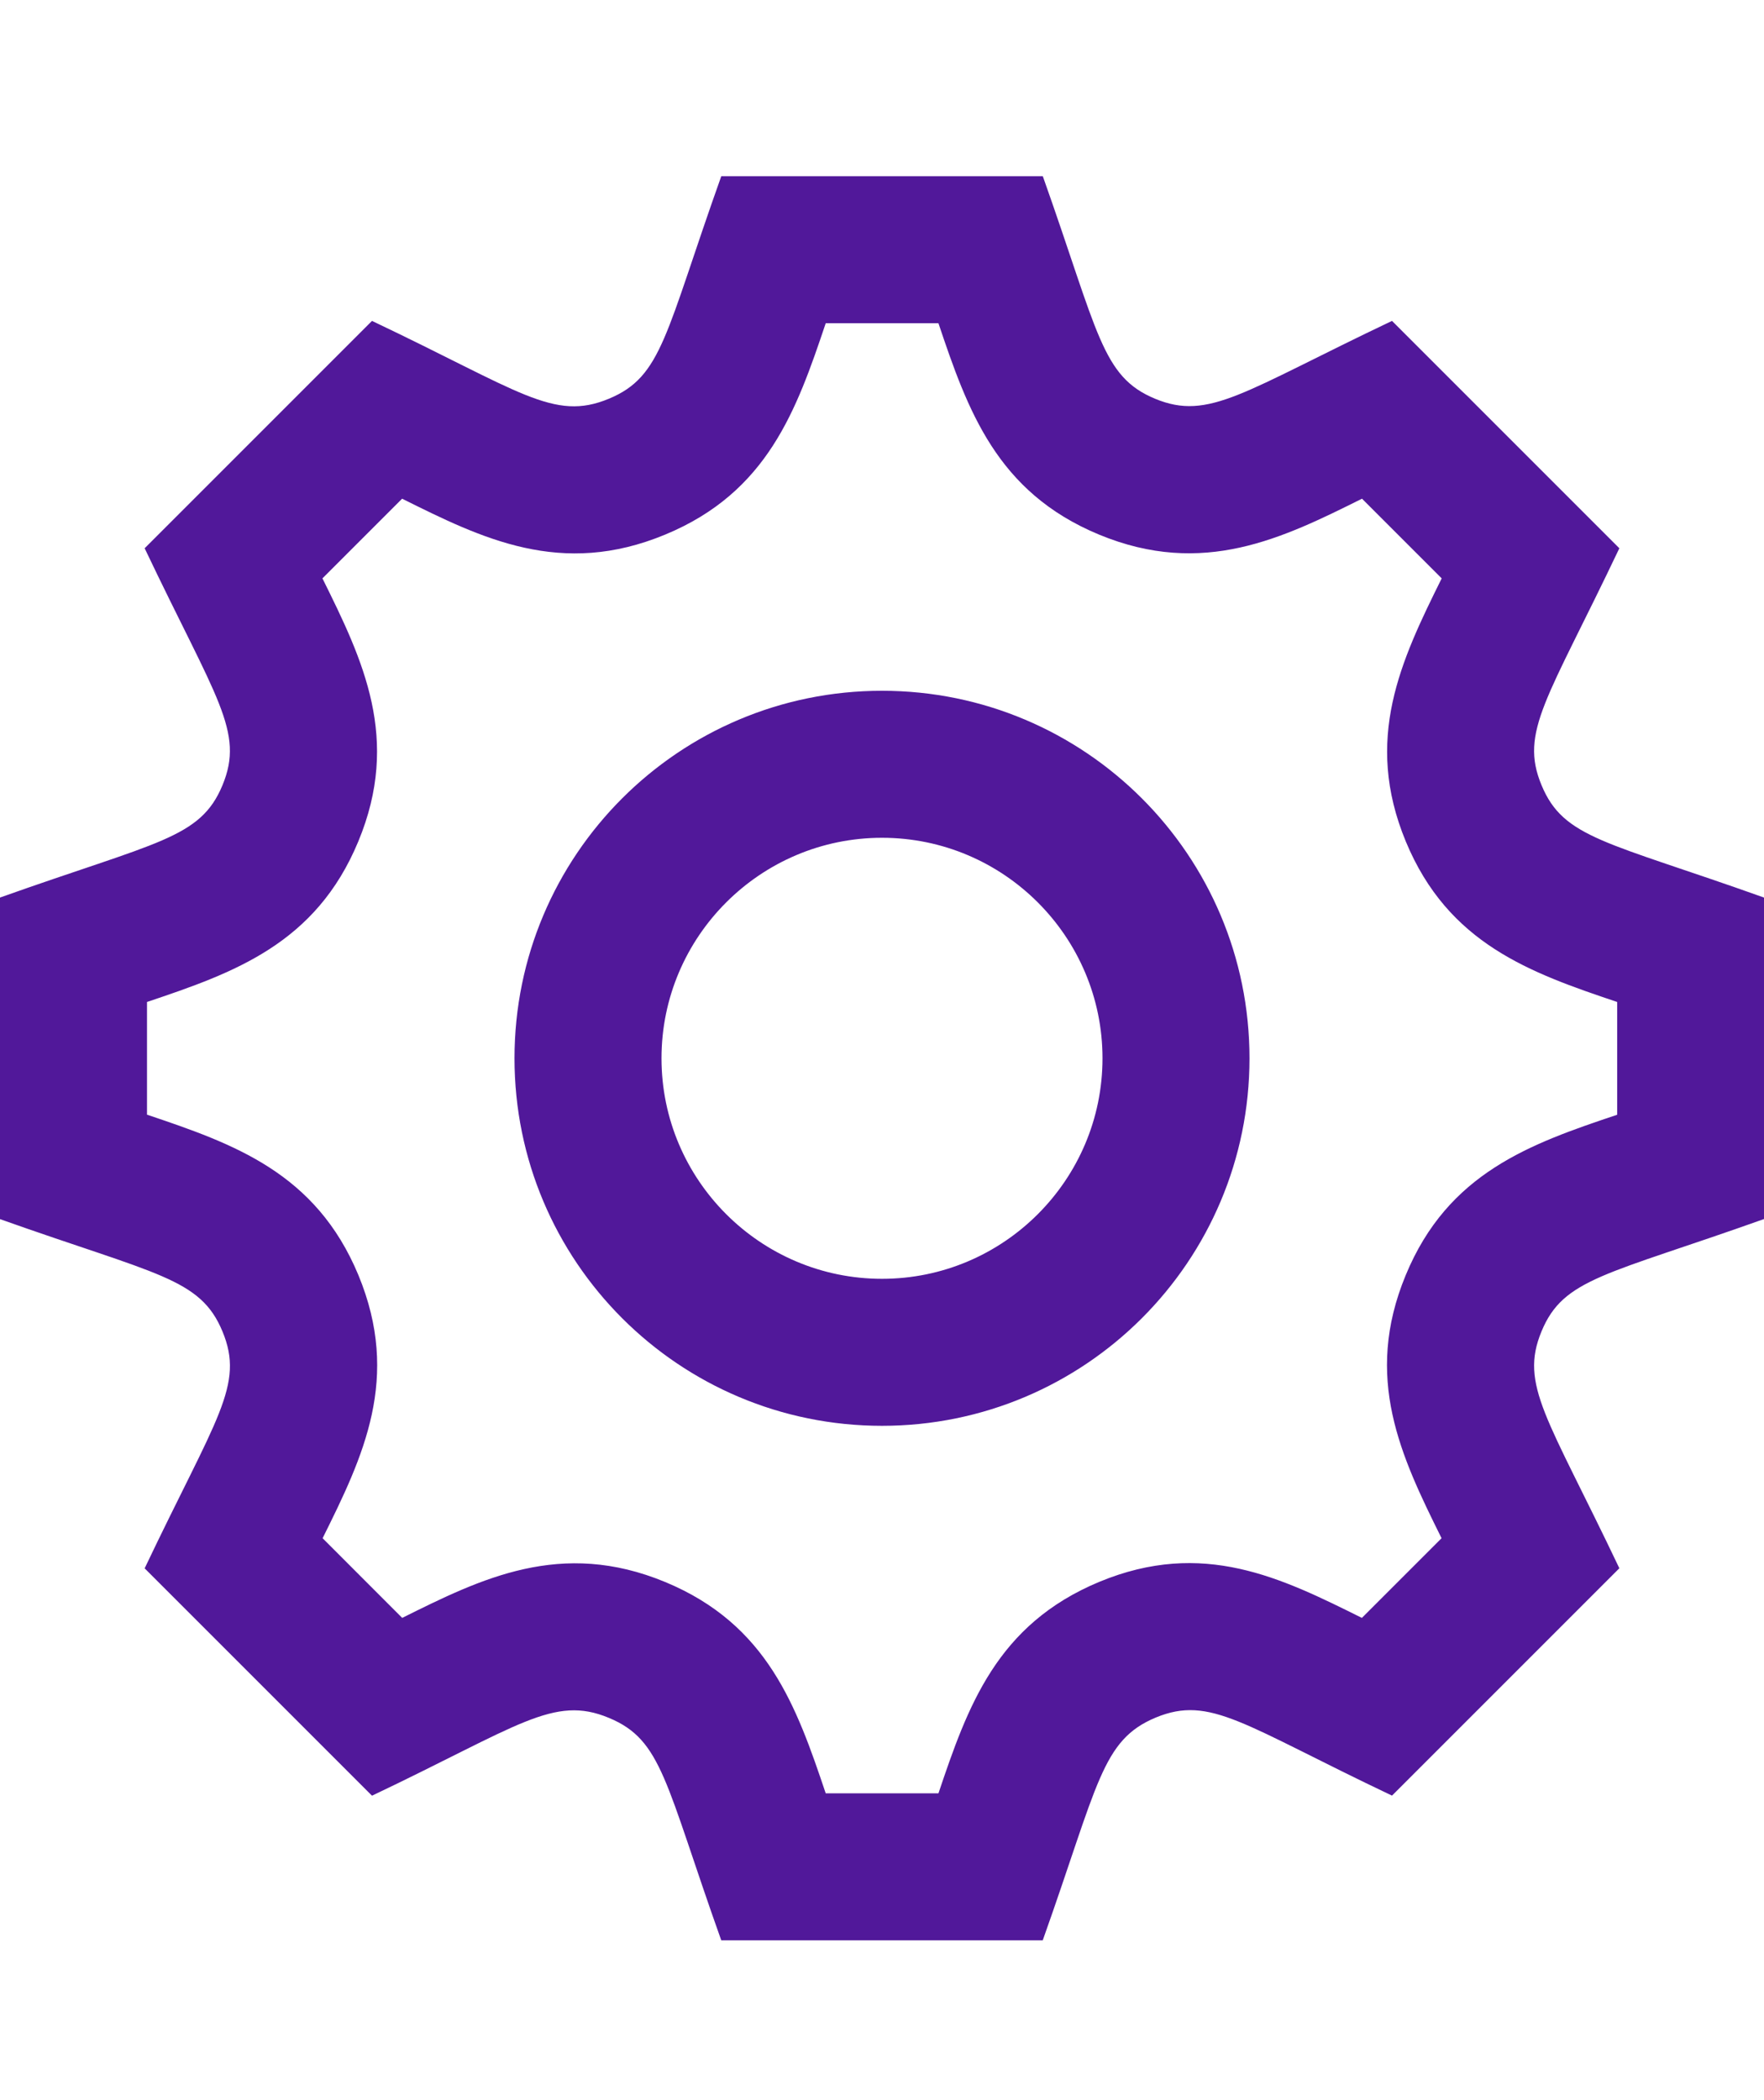 <svg width="42" height="50" viewBox="0 0 42 50" fill="none" xmlns="http://www.w3.org/2000/svg">
<mask id="mask0_1856_98740" style="mask-type:alpha" maskUnits="userSpaceOnUse" x="0" y="4" width="42" height="43">
<rect y="4.391" width="42" height="42" fill="#C4C4C4"/>
</mask>
<g mask="url(#mask0_1856_98740)">
</g>
<g clip-path="url(#clip0_1856_98740)">
<path d="M42 29.023V21.369C38.241 20.028 37.23 19.965 36.703 18.693C36.172 17.417 36.848 16.647 38.556 13.053L33.143 7.64C29.598 9.325 28.789 10.027 27.501 9.493C26.229 8.965 26.157 7.937 24.829 4.196H17.173C15.836 7.948 15.773 8.965 14.497 9.493C13.181 10.041 12.392 9.318 8.857 7.64L3.444 13.053C5.154 16.649 5.827 17.415 5.297 18.695C4.769 19.967 3.756 20.032 0 21.369V29.025C3.743 30.355 4.769 30.425 5.297 31.699C5.829 32.983 5.155 33.741 3.444 37.339L8.857 42.752C12.355 41.089 13.179 40.349 14.497 40.899C15.771 41.427 15.834 42.438 17.173 46.196H24.827C26.154 42.467 26.226 41.431 27.517 40.892C28.821 40.353 29.593 41.065 33.143 42.75L38.556 37.337C36.85 33.75 36.172 32.976 36.703 31.697C37.228 30.427 38.243 30.362 42 29.023ZM33.469 30.36C32.459 32.8 33.35 34.662 34.323 36.622L32.426 38.519C30.513 37.568 28.644 36.636 26.173 37.661C23.73 38.678 23.041 40.624 22.344 42.696H19.66C18.963 40.622 18.275 38.676 15.839 37.665C13.356 36.636 11.452 37.586 9.576 38.519L7.681 36.622C8.655 34.665 9.546 32.807 8.533 30.357C7.52 27.922 5.574 27.235 3.5 26.538V23.855C5.574 23.159 7.52 22.471 8.531 20.033C9.543 17.594 8.65 15.73 7.677 13.77L9.574 11.873C11.468 12.815 13.358 13.758 15.839 12.727C18.275 11.717 18.963 9.77 19.66 7.696H22.344C23.041 9.77 23.73 11.716 26.166 12.727C28.649 13.756 30.552 12.806 32.429 11.873L34.326 13.77C33.353 15.732 32.462 17.597 33.472 20.035C34.482 22.469 36.428 23.157 38.504 23.855V26.54C36.425 27.236 34.475 27.924 33.469 30.36ZM21 19.946C23.895 19.946 26.25 22.301 26.25 25.196C26.25 28.09 23.895 30.446 21 30.446C18.105 30.446 15.75 28.09 15.75 25.196C15.75 22.301 18.105 19.946 21 19.946ZM21 16.446C16.166 16.446 12.25 20.362 12.25 25.196C12.25 30.029 16.166 33.946 21 33.946C25.834 33.946 29.75 30.029 29.75 25.196C29.75 20.362 25.834 16.446 21 16.446Z" fill="#51189A"/>
</g>
<defs>
<clipPath id="clip0_1856_98740">
<rect width="42" height="42" fill="white" transform="translate(0 4.196)"/>
</clipPath>
</defs>
</svg>
